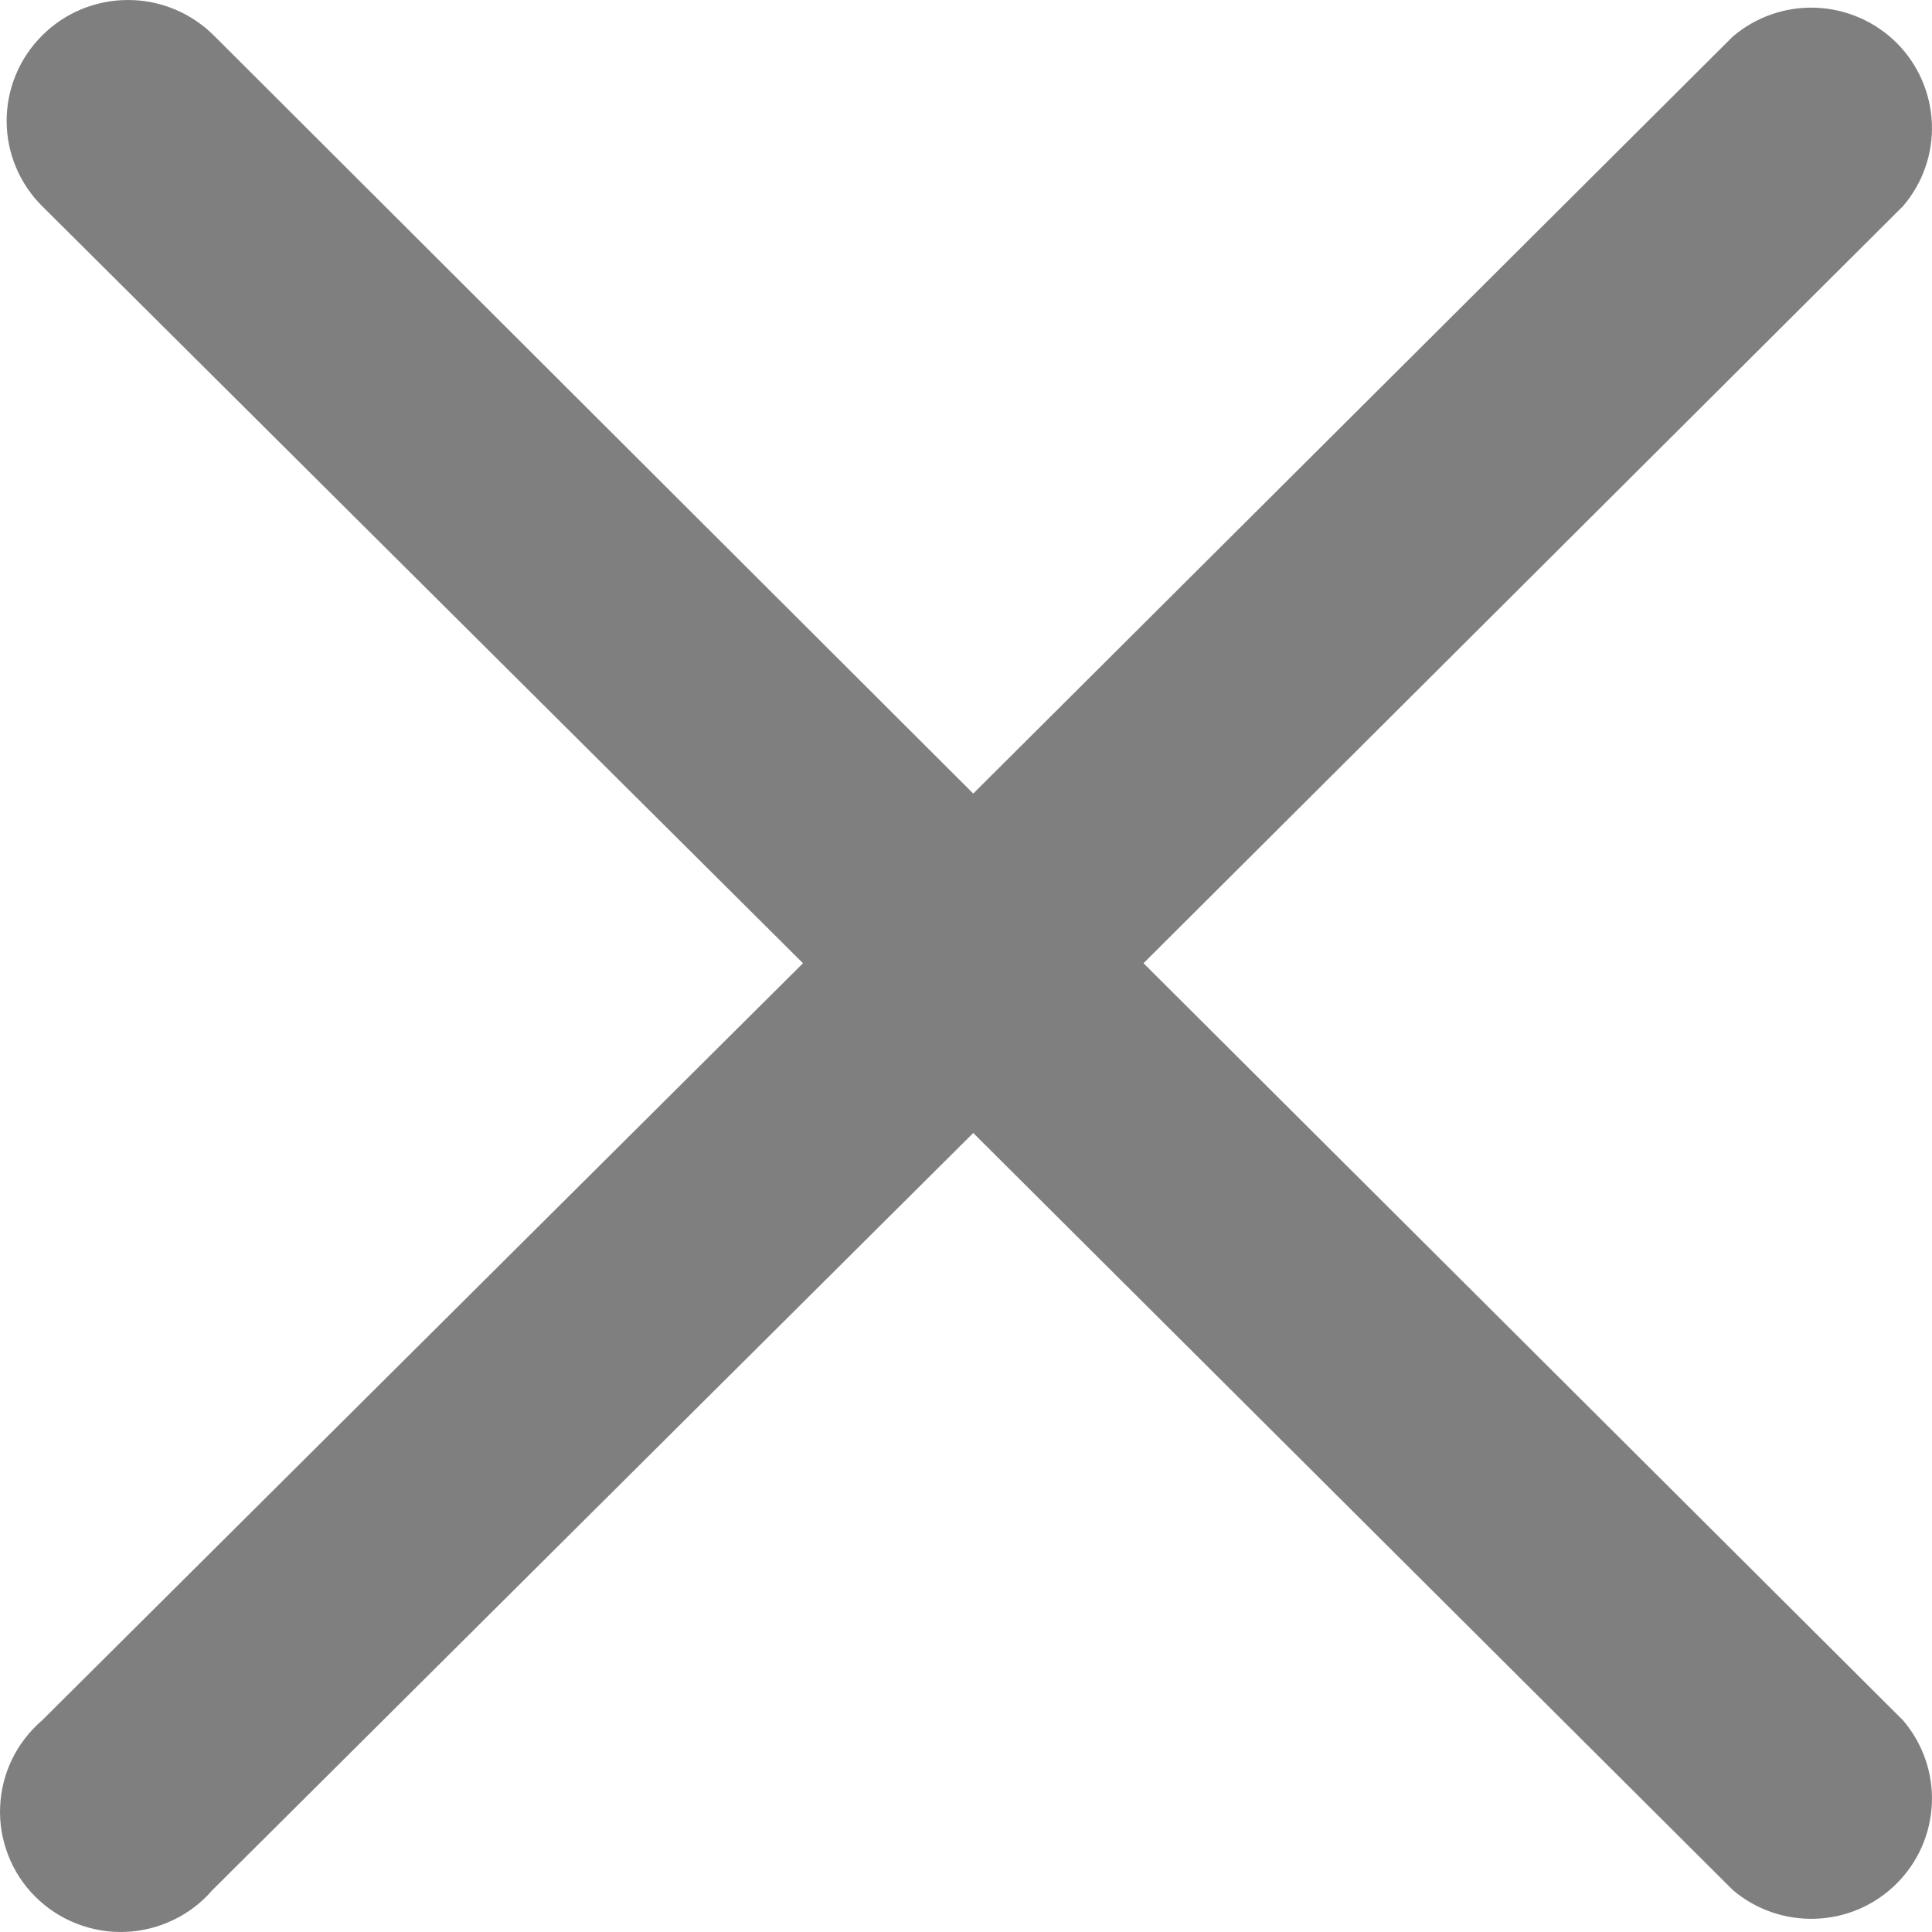 <svg width="16" height="16" viewBox="0 0 16 16" fill="none" xmlns="http://www.w3.org/2000/svg">
<path opacity="0.5" d="M9.47 7.977L15.759 1.708C15.923 1.518 16.009 1.272 15.999 1.022C15.989 0.771 15.885 0.533 15.707 0.355C15.529 0.178 15.29 0.074 15.039 0.064C14.787 0.054 14.541 0.14 14.35 0.303L8.06 6.572L1.77 0.293C1.581 0.105 1.326 -5.2319e-09 1.06 0C0.793 5.2319e-09 0.538 0.105 0.35 0.293C0.161 0.481 0.055 0.735 0.055 1.001C0.055 1.266 0.161 1.521 0.35 1.708L6.65 7.977L0.35 14.246C0.245 14.336 0.16 14.446 0.1 14.569C0.04 14.693 0.006 14.828 0.001 14.965C-0.005 15.102 0.019 15.239 0.069 15.367C0.119 15.495 0.195 15.611 0.293 15.708C0.39 15.805 0.507 15.881 0.635 15.931C0.764 15.981 0.901 16.005 1.039 15.999C1.176 15.994 1.311 15.96 1.436 15.9C1.56 15.841 1.67 15.756 1.76 15.652L8.06 9.383L14.35 15.652C14.541 15.815 14.787 15.9 15.039 15.89C15.29 15.881 15.529 15.777 15.707 15.599C15.885 15.422 15.989 15.184 15.999 14.933C16.009 14.682 15.923 14.437 15.759 14.246L9.47 7.977Z" fill="black"/>
</svg>
